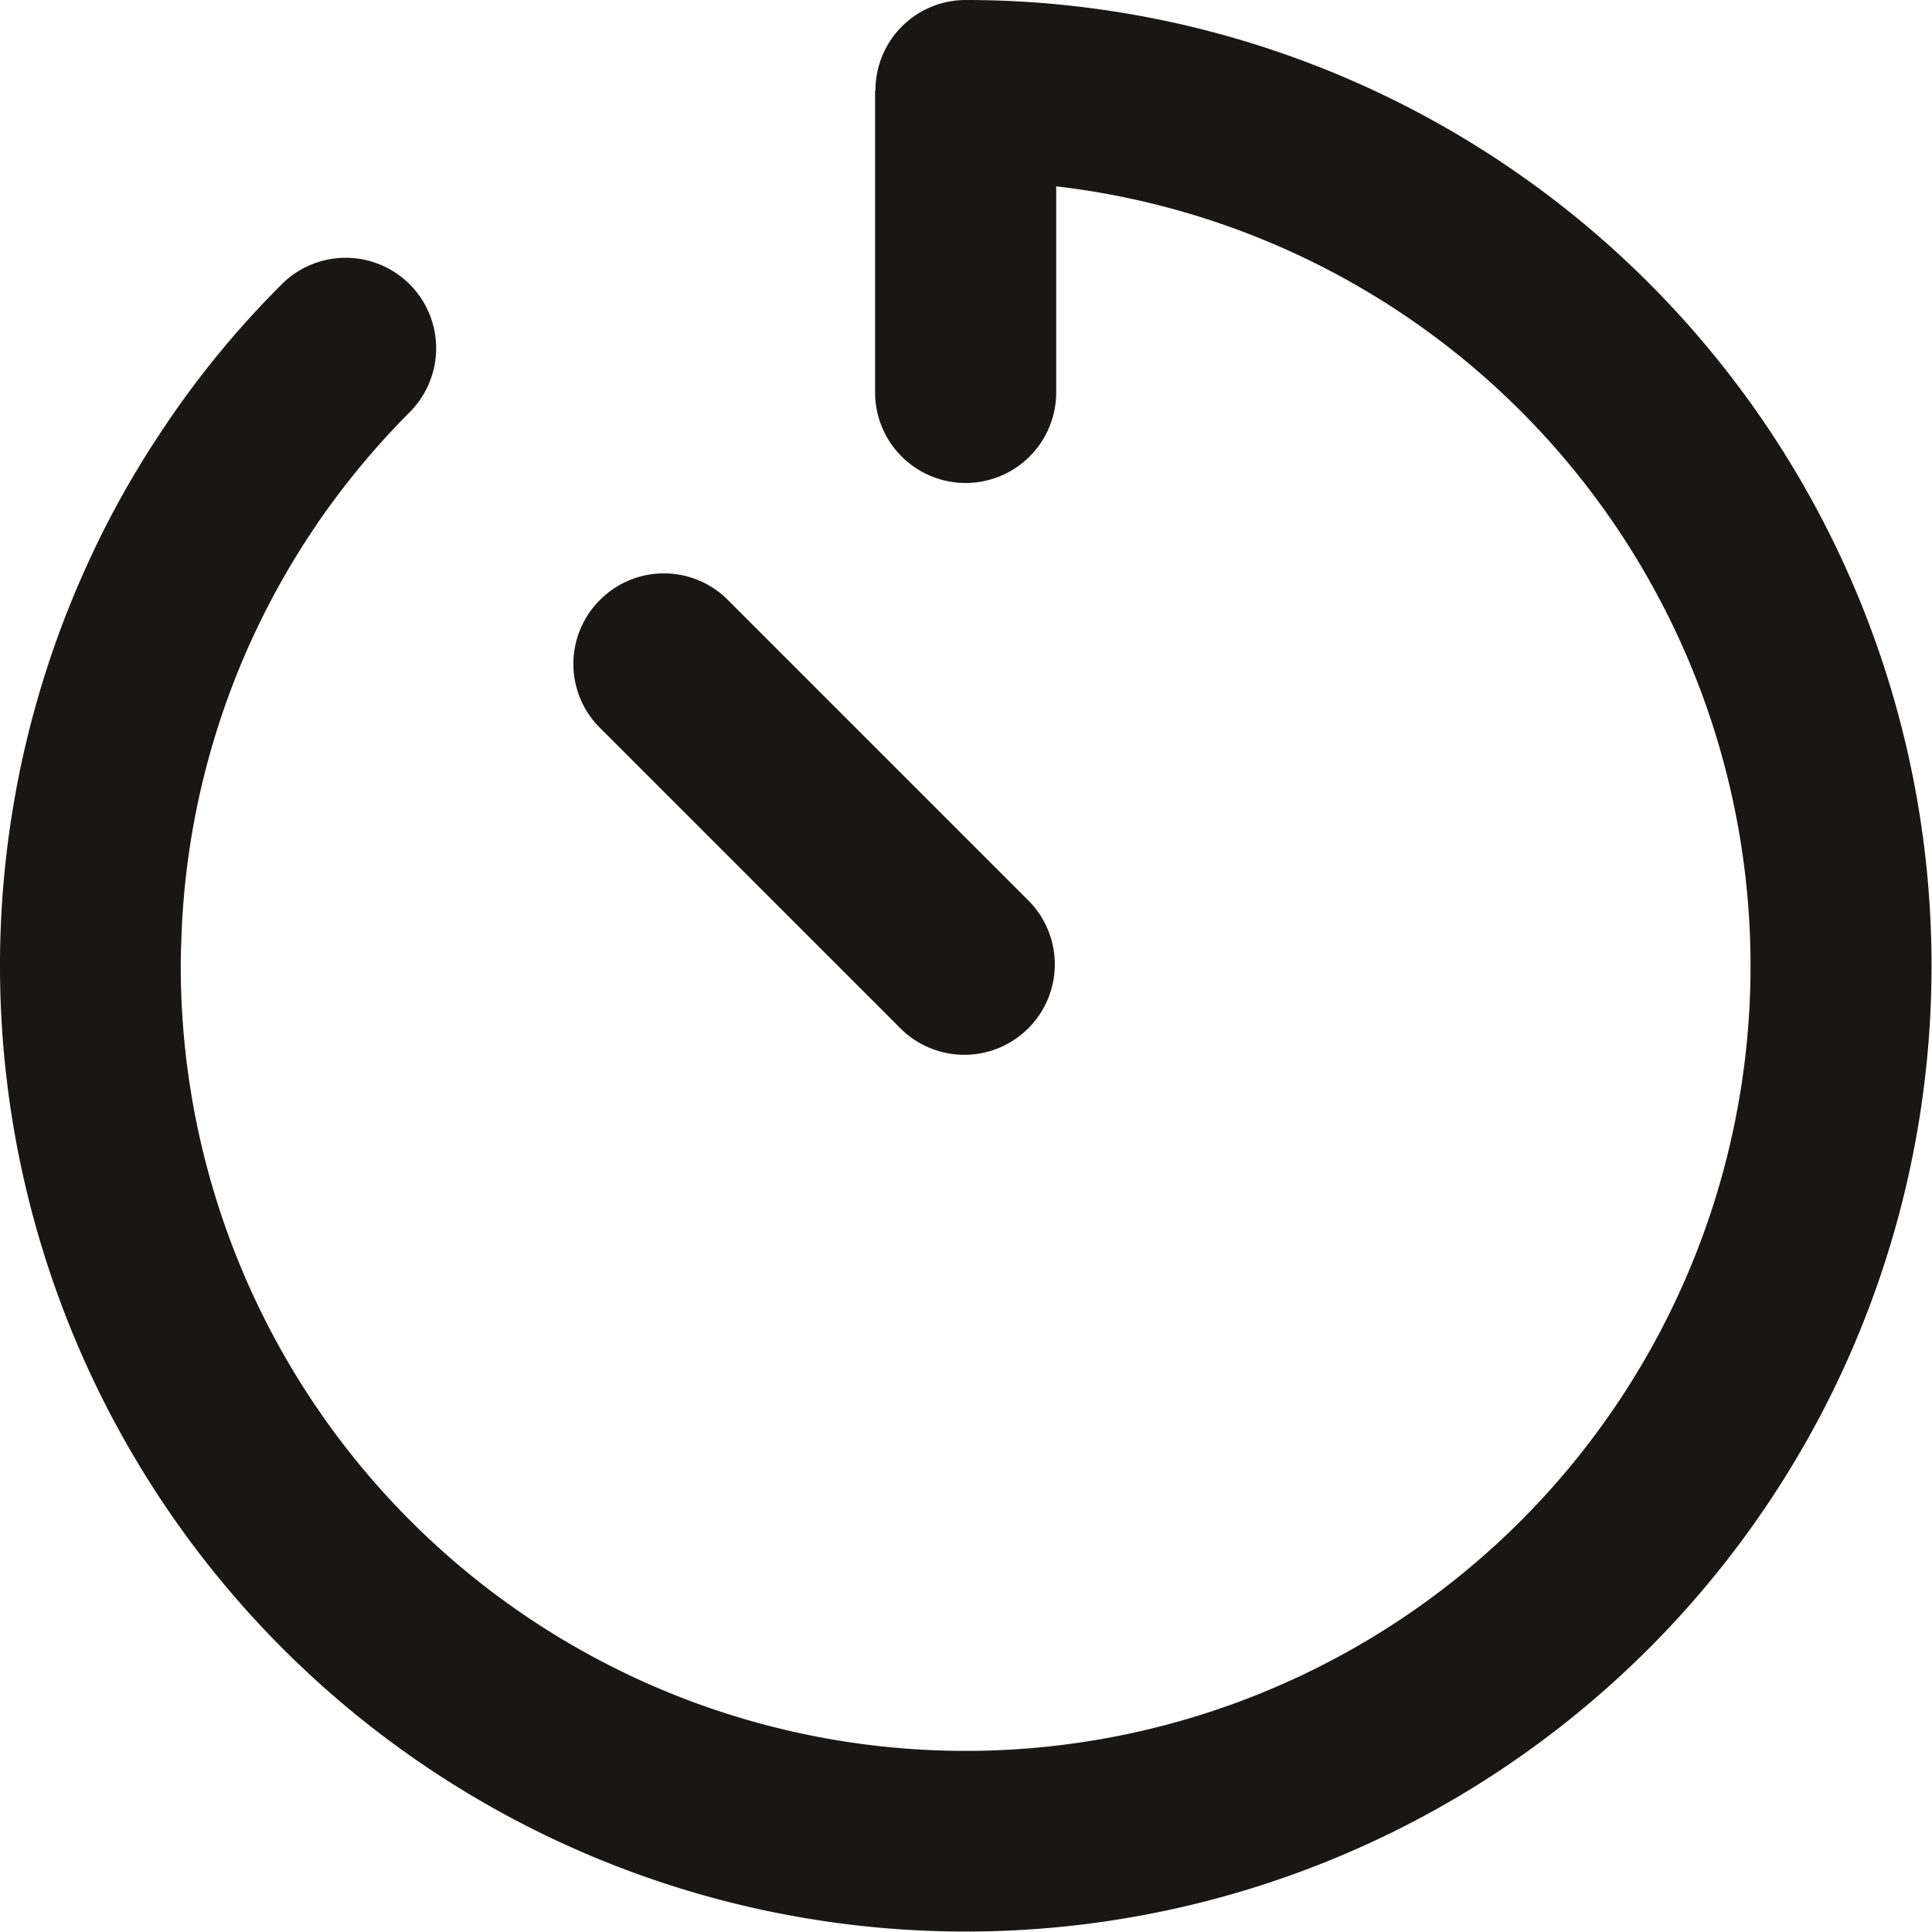 <?xml version="1.0" encoding="UTF-8"?>
<svg xmlns="http://www.w3.org/2000/svg" width="43.546" height="43.546" viewBox="0 0 43.546 43.546">
  <path id="timer-regular" d="M19.732,2.041A2.036,2.036,0,0,1,21.773,0,21.768,21.768,0,1,1,1.956,12.749a21.027,21.027,0,0,1,1.8-3.2c0-.009.009-.009.009-.017A21.183,21.183,0,0,1,6.379,6.379,2.039,2.039,0,0,1,9.262,9.262a18.071,18.071,0,0,0-2.126,2.56c0,.009-.009.009-.009.017a17.58,17.58,0,0,0-3.036,9.245c-.009.23-.017.459-.017.689A17.691,17.691,0,1,0,23.806,4.2V8.845a2.041,2.041,0,1,1-4.082,0v-6.8ZM13.523,13.523a2.033,2.033,0,0,1,2.883,0l6.8,6.8a2.039,2.039,0,0,1-2.883,2.883l-6.8-6.8A2.033,2.033,0,0,1,13.523,13.523Z" fill="#181716"></path>
</svg>
